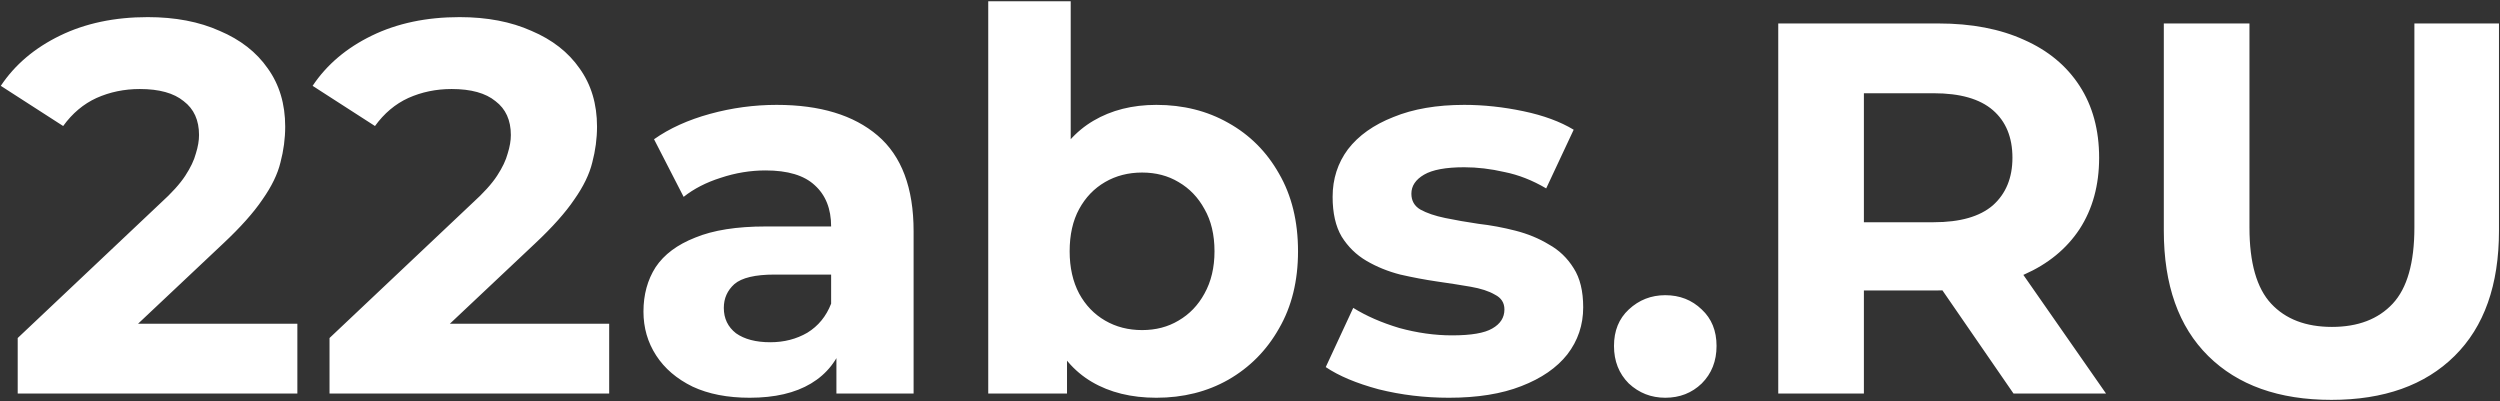 <?xml version="1.0" encoding="UTF-8"?> <svg xmlns="http://www.w3.org/2000/svg" width="1296" height="208" viewBox="0 0 1296 208" fill="none"><rect x="0" y="0" width="1296" height="208" fill="#333333" stroke="none"/> <path d="M9.178 204V175.225L83.172 105.342C89.019 100.043 93.312 95.293 96.053 91.091C98.793 86.889 100.62 83.052 101.534 79.581C102.63 76.109 103.178 72.912 103.178 69.989C103.178 62.316 100.529 56.469 95.231 52.45C90.115 48.248 82.533 46.147 72.484 46.147C64.445 46.147 56.955 47.699 50.012 50.805C43.252 53.911 37.497 58.753 32.747 65.33L0.409 44.502C7.717 33.54 17.948 24.862 31.103 18.467C44.257 12.073 59.421 8.875 76.595 8.875C90.846 8.875 103.269 11.251 113.866 16.001C124.645 20.568 132.958 27.054 138.805 35.459C144.834 43.863 147.848 53.911 147.848 65.604C147.848 71.816 147.026 78.028 145.382 84.24C143.92 90.269 140.814 96.663 136.064 103.423C131.497 110.183 124.737 117.765 115.784 126.169L54.397 183.994L45.901 167.825H154.152V204H9.178ZM170.826 204V175.225L244.82 105.342C250.666 100.043 254.96 95.293 257.7 91.091C260.441 86.889 262.268 83.052 263.181 79.581C264.277 76.109 264.825 72.912 264.825 69.989C264.825 62.316 262.176 56.469 256.878 52.45C251.762 48.248 244.18 46.147 234.132 46.147C226.093 46.147 218.602 47.699 211.66 50.805C204.9 53.911 199.145 58.753 194.394 65.33L162.056 44.502C169.364 33.54 179.596 24.862 192.75 18.467C205.904 12.073 221.069 8.875 238.243 8.875C252.493 8.875 264.917 11.251 275.513 16.001C286.293 20.568 294.606 27.054 300.452 35.459C306.481 43.863 309.496 53.911 309.496 65.604C309.496 71.816 308.674 78.028 307.029 84.24C305.568 90.269 302.462 96.663 297.712 103.423C293.144 110.183 286.384 117.765 277.432 126.169L216.044 183.994L207.549 167.825H315.799V204H170.826ZM433.598 204V175.225L430.858 168.921V117.4C430.858 108.265 428.026 101.139 422.362 96.024C416.881 90.908 408.386 88.35 396.875 88.35C389.019 88.35 381.254 89.629 373.581 92.187C366.09 94.562 359.696 97.851 354.397 102.053L339.051 72.181C347.089 66.518 356.773 62.133 368.1 59.027C379.427 55.921 390.938 54.368 402.63 54.368C425.103 54.368 442.551 59.666 454.974 70.263C467.398 80.86 473.61 97.394 473.61 119.866V204H433.598ZM388.654 206.192C377.144 206.192 367.278 204.274 359.056 200.437C350.835 196.418 344.532 191.028 340.147 184.268C335.762 177.508 333.57 169.926 333.57 161.522C333.57 152.752 335.671 145.079 339.873 138.502C344.258 131.925 351.109 126.809 360.427 123.155C369.744 119.318 381.894 117.4 396.875 117.4H436.065V142.338H401.534C391.486 142.338 384.543 143.983 380.706 147.271C377.052 150.56 375.225 154.671 375.225 159.604C375.225 165.085 377.326 169.47 381.528 172.758C385.913 175.864 391.851 177.417 399.342 177.417C406.467 177.417 412.862 175.773 418.525 172.484C424.189 169.013 428.3 163.989 430.858 157.411L437.435 177.143C434.329 186.643 428.665 193.86 420.444 198.793C412.222 203.726 401.626 206.192 388.654 206.192ZM599.451 206.192C586.479 206.192 575.334 203.452 566.016 197.971C556.699 192.49 549.573 184.177 544.64 173.032C539.707 161.705 537.241 147.454 537.241 130.28C537.241 112.924 539.799 98.673 544.914 87.528C550.213 76.383 557.521 68.071 566.839 62.59C576.156 57.108 587.027 54.368 599.451 54.368C613.336 54.368 625.76 57.474 636.722 63.686C647.866 69.898 656.636 78.667 663.031 89.995C669.608 101.322 672.896 114.751 672.896 130.28C672.896 145.627 669.608 158.964 663.031 170.292C656.636 181.619 647.866 190.48 636.722 196.875C625.76 203.086 613.336 206.192 599.451 206.192ZM512.302 204V0.654H555.054V86.432L552.314 130.006L553.136 173.854V204H512.302ZM592.051 171.114C599.177 171.114 605.48 169.47 610.961 166.181C616.625 162.892 621.101 158.233 624.389 152.204C627.861 145.992 629.596 138.684 629.596 130.28C629.596 121.693 627.861 114.385 624.389 108.356C621.101 102.327 616.625 97.668 610.961 94.379C605.48 91.091 599.177 89.447 592.051 89.447C584.926 89.447 578.531 91.091 572.868 94.379C567.204 97.668 562.728 102.327 559.439 108.356C556.151 114.385 554.506 121.693 554.506 130.28C554.506 138.684 556.151 145.992 559.439 152.204C562.728 158.233 567.204 162.892 572.868 166.181C578.531 169.47 584.926 171.114 592.051 171.114ZM751.119 206.192C738.512 206.192 726.363 204.731 714.67 201.808C703.16 198.702 694.025 194.865 687.265 190.297L701.516 159.604C708.275 163.806 716.223 167.277 725.358 170.018C734.676 172.575 743.811 173.854 752.763 173.854C762.629 173.854 769.572 172.667 773.591 170.292C777.793 167.917 779.894 164.628 779.894 160.426C779.894 156.955 778.25 154.397 774.961 152.752C771.855 150.925 767.653 149.555 762.355 148.642C757.057 147.728 751.21 146.815 744.816 145.901C738.604 144.988 732.301 143.8 725.906 142.338C719.512 140.694 713.665 138.319 708.367 135.213C703.068 132.107 698.775 127.905 695.486 122.607C692.38 117.308 690.828 110.457 690.828 102.053C690.828 92.735 693.477 84.514 698.775 77.388C704.256 70.263 712.112 64.691 722.343 60.671C732.575 56.469 744.816 54.368 759.066 54.368C769.115 54.368 779.346 55.464 789.76 57.657C800.174 59.849 808.852 63.046 815.795 67.248L801.544 97.668C794.419 93.466 787.202 90.634 779.894 89.172C772.769 87.528 765.826 86.706 759.066 86.706C749.566 86.706 742.623 87.985 738.238 90.543C733.854 93.101 731.661 96.389 731.661 100.409C731.661 104.063 733.214 106.803 736.32 108.63C739.609 110.457 743.902 111.919 749.2 113.015C754.499 114.111 760.254 115.116 766.466 116.03C772.86 116.76 779.255 117.948 785.649 119.592C792.044 121.237 797.799 123.612 802.914 126.718C808.213 129.641 812.506 133.752 815.795 139.05C819.084 144.165 820.728 150.925 820.728 159.33C820.728 168.465 817.987 176.595 812.506 183.72C807.025 190.663 799.078 196.144 788.664 200.163C778.433 204.183 765.918 206.192 751.119 206.192ZM863.274 206.192C855.966 206.192 849.663 203.726 844.365 198.793C839.249 193.677 836.691 187.192 836.691 179.335C836.691 171.479 839.249 165.176 844.365 160.426C849.663 155.493 855.966 153.026 863.274 153.026C870.765 153.026 877.068 155.493 882.184 160.426C887.299 165.176 889.857 171.479 889.857 179.335C889.857 187.192 887.299 193.677 882.184 198.793C877.068 203.726 870.765 206.192 863.274 206.192ZM921.844 204V12.164H1004.88C1022.06 12.164 1036.85 14.996 1049.28 20.66C1061.7 26.141 1071.29 34.088 1078.05 44.502C1084.81 54.916 1088.19 67.34 1088.19 81.773C1088.19 96.024 1084.81 108.356 1078.05 118.77C1071.29 129.001 1061.7 136.857 1049.28 142.338C1036.85 147.819 1022.06 150.56 1004.88 150.56H946.509L966.24 131.102V204H921.844ZM1043.8 204L995.838 134.391H1043.25L1091.76 204H1043.8ZM966.24 136.035L946.509 115.207H1002.42C1016.12 115.207 1026.35 112.284 1033.11 106.438C1039.87 100.409 1043.25 92.187 1043.25 81.773C1043.25 71.177 1039.87 62.955 1033.11 57.108C1026.35 51.262 1016.12 48.339 1002.42 48.339H946.509L966.24 27.237V136.035ZM1208.6 207.289C1181.38 207.289 1160.09 199.707 1144.74 184.542C1129.4 169.378 1121.72 147.728 1121.72 119.592V12.164H1166.12V117.948C1166.12 136.218 1169.87 149.372 1177.36 157.411C1184.85 165.45 1195.35 169.47 1208.87 169.47C1222.39 169.47 1232.9 165.45 1240.39 157.411C1247.88 149.372 1251.62 136.218 1251.62 117.948V12.164H1295.47V119.592C1295.47 147.728 1287.8 169.378 1272.45 184.542C1257.11 199.707 1235.82 207.289 1208.6 207.289Z" fill="white"></path> </svg> 